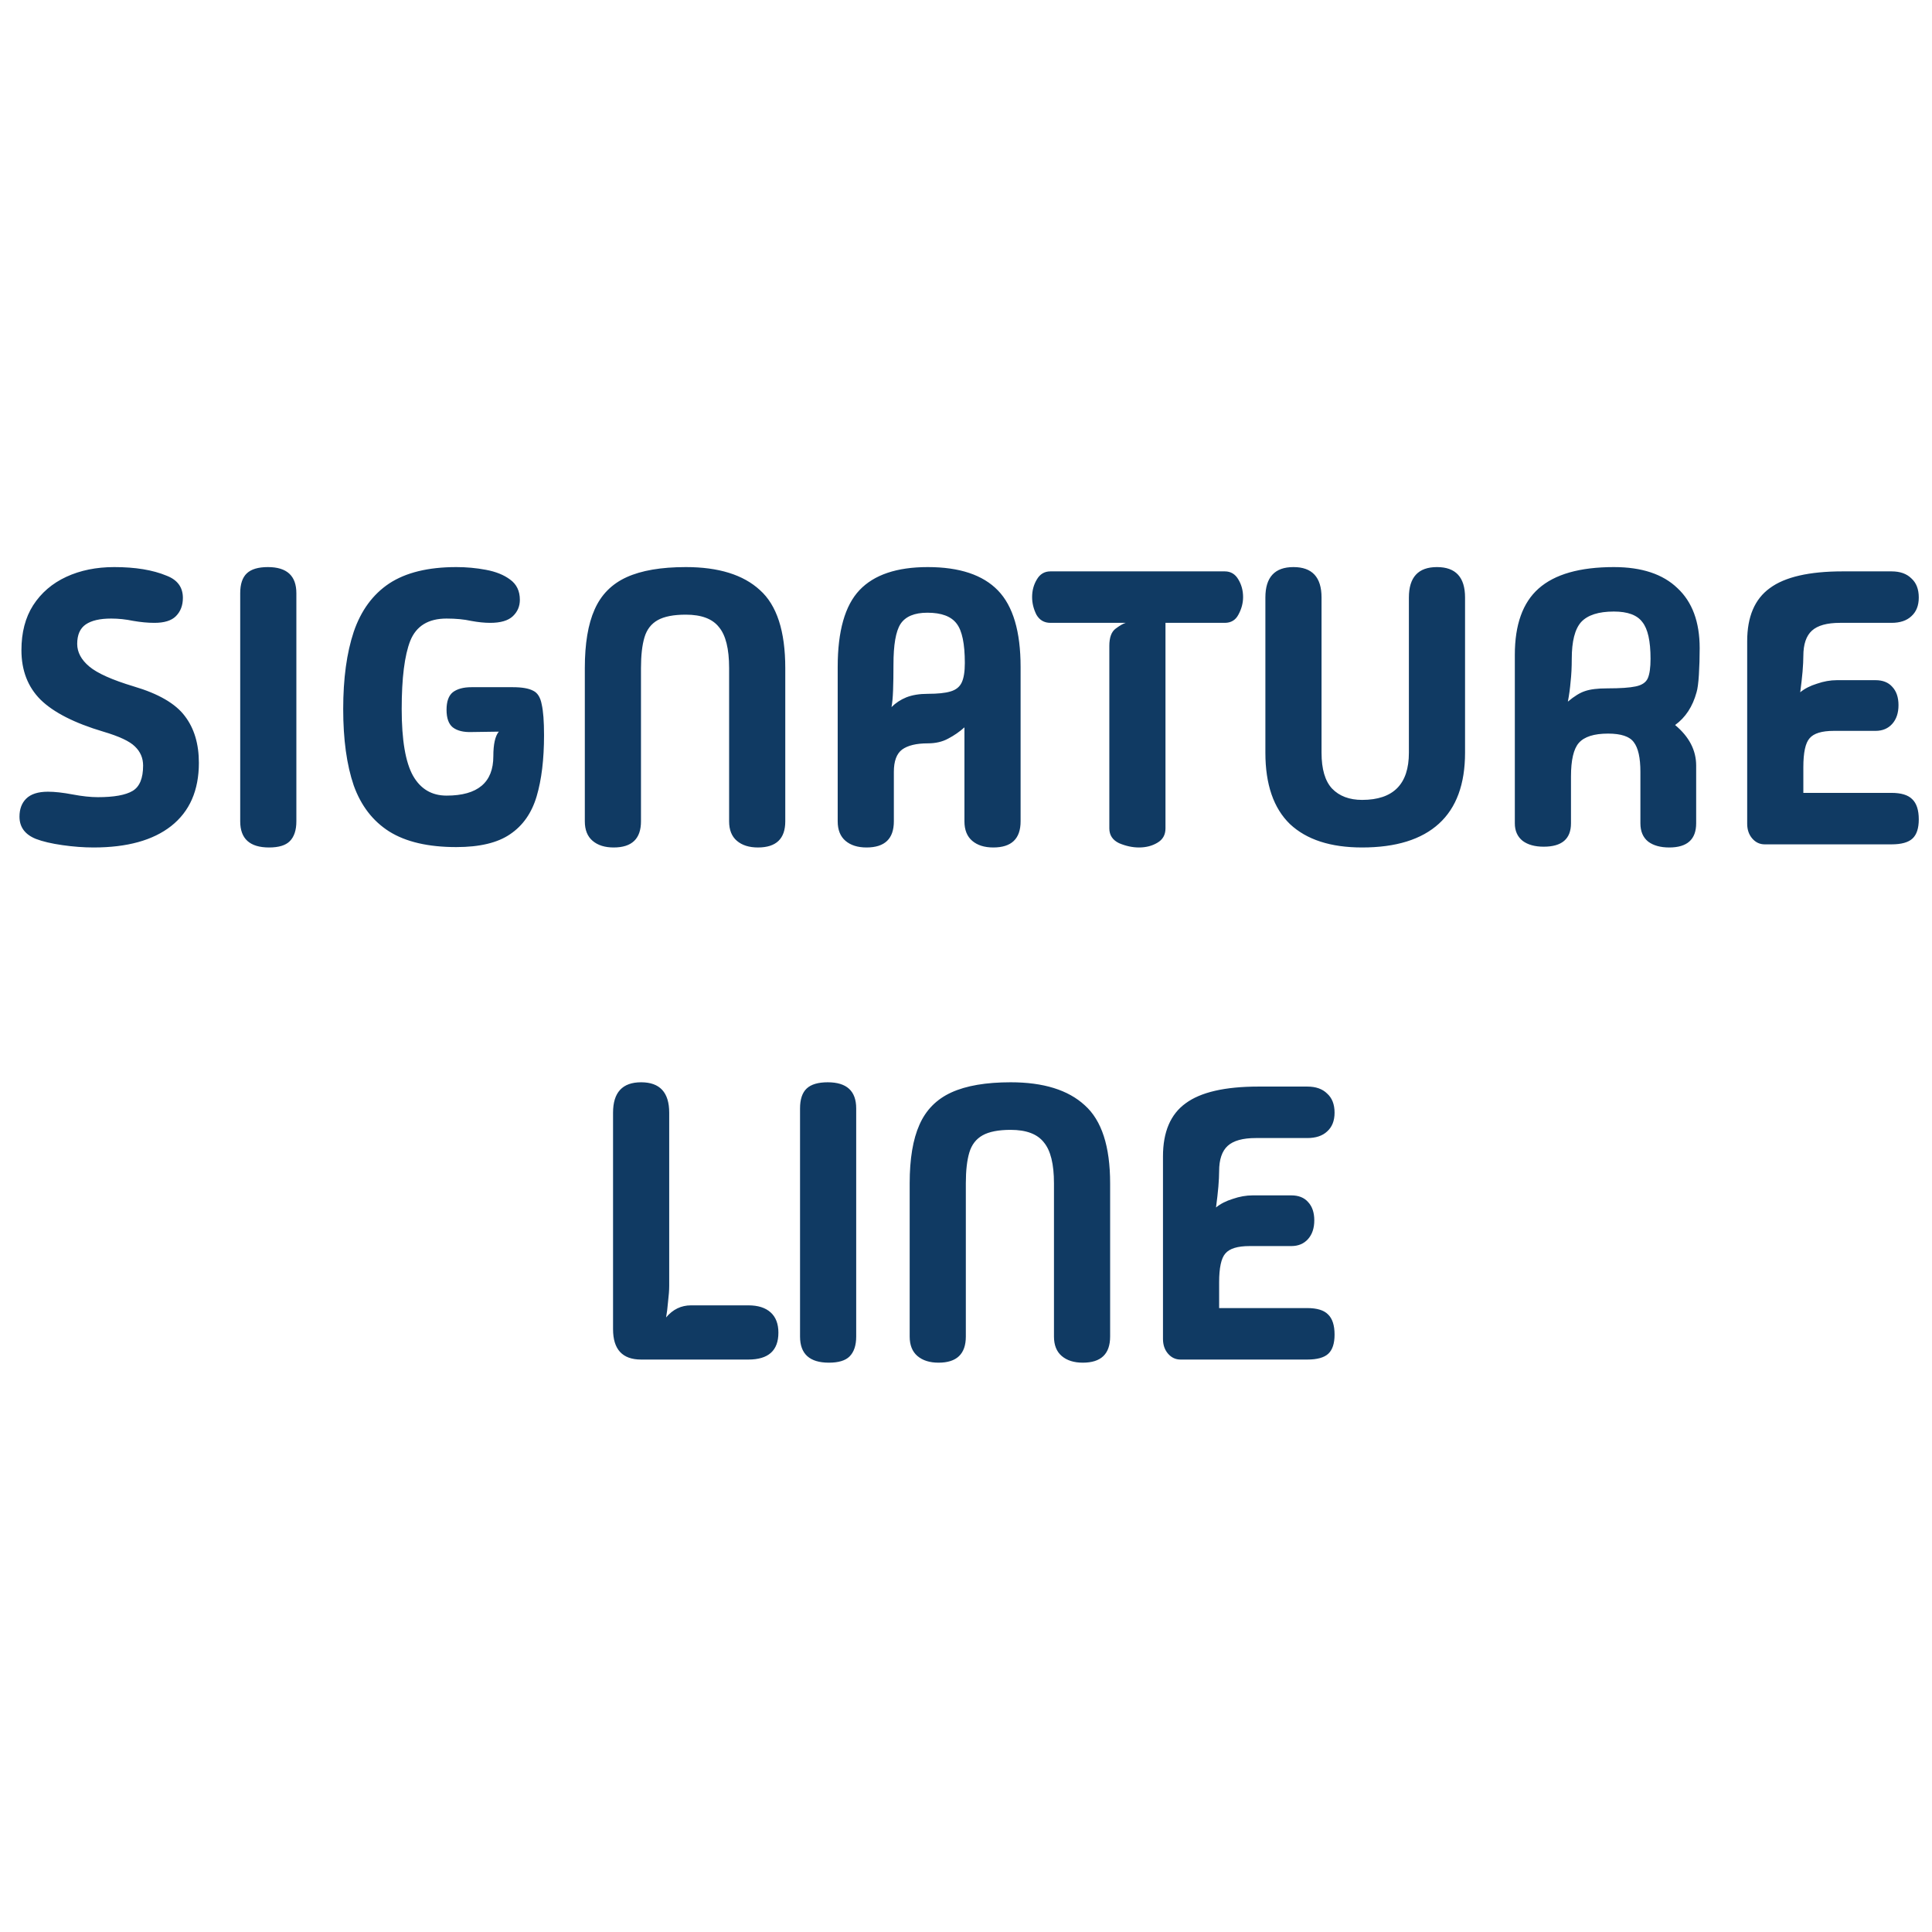 <svg xmlns="http://www.w3.org/2000/svg" width="540" height="540" viewBox="0 0 540 540" fill="none"><path d="M26.156 236.872C23.395 236.872 20.488 236.654 17.436 236.218C14.384 235.782 11.914 235.201 10.024 234.474C6.972 233.239 5.446 231.168 5.446 228.261C5.446 226.154 6.064 224.482 7.299 223.247C8.607 221.939 10.642 221.285 13.403 221.285C15.293 221.285 17.582 221.539 20.27 222.048C22.959 222.557 25.321 222.811 27.355 222.811C31.861 222.811 35.094 222.23 37.056 221.067C39.018 219.904 39.999 217.543 39.999 213.982C39.999 211.875 39.236 210.094 37.71 208.641C36.257 207.188 33.314 205.807 28.881 204.499C20.815 202.101 14.966 199.122 11.332 195.561C7.772 192 5.991 187.386 5.991 181.718C5.991 176.777 7.081 172.598 9.261 169.183C11.514 165.695 14.602 163.043 18.526 161.226C22.45 159.409 26.919 158.501 31.933 158.501C37.819 158.501 42.688 159.3 46.539 160.899C49.591 162.062 51.117 164.133 51.117 167.112C51.117 169.219 50.463 170.927 49.155 172.235C47.92 173.47 45.922 174.088 43.16 174.088C41.344 174.088 39.382 173.906 37.274 173.543C35.167 173.107 33.096 172.889 31.061 172.889C27.937 172.889 25.575 173.434 23.976 174.524C22.378 175.614 21.578 177.431 21.578 179.974C21.578 182.299 22.705 184.407 24.957 186.296C27.21 188.185 31.352 190.038 37.383 191.855C44.287 193.89 49.046 196.651 51.662 200.139C54.278 203.554 55.586 207.914 55.586 213.219C55.586 220.922 53.007 226.808 47.847 230.877C42.761 234.874 35.53 236.872 26.156 236.872ZM75.206 236.872C69.828 236.872 67.139 234.438 67.139 229.569V165.804C67.139 163.261 67.757 161.408 68.993 160.245C70.228 159.082 72.19 158.501 74.879 158.501C80.183 158.501 82.835 160.935 82.835 165.804V229.569C82.835 232.04 82.218 233.893 80.983 235.128C79.82 236.291 77.894 236.872 75.206 236.872ZM127.535 236.763C119.687 236.763 113.438 235.31 108.787 232.403C104.209 229.496 100.903 225.209 98.868 219.541C96.906 213.8 95.925 206.679 95.925 198.177C95.925 189.675 96.906 182.481 98.868 176.595C100.903 170.636 104.209 166.131 108.787 163.079C113.438 160.027 119.687 158.501 127.535 158.501C130.369 158.501 133.13 158.755 135.819 159.264C138.58 159.773 140.833 160.681 142.577 161.989C144.394 163.297 145.302 165.186 145.302 167.657C145.302 169.474 144.648 171 143.34 172.235C142.032 173.47 139.925 174.088 137.018 174.088C135.419 174.088 133.639 173.906 131.677 173.543C129.715 173.107 127.426 172.889 124.81 172.889C119.723 172.889 116.344 174.96 114.673 179.102C113.074 183.171 112.275 189.53 112.275 198.177C112.275 206.824 113.329 213.037 115.436 216.816C117.543 220.522 120.668 222.375 124.81 222.375C133.53 222.375 137.89 218.705 137.89 211.366C137.89 208.023 138.399 205.734 139.416 204.499L131.786 204.608C129.533 204.681 127.789 204.245 126.554 203.3C125.391 202.355 124.81 200.72 124.81 198.395C124.81 196.07 125.391 194.435 126.554 193.49C127.789 192.545 129.533 192.073 131.786 192.073H143.34C145.883 192.073 147.773 192.4 149.008 193.054C150.243 193.635 151.043 194.907 151.406 196.869C151.842 198.758 152.06 201.629 152.06 205.48C152.06 212.238 151.37 217.942 149.989 222.593C148.608 227.244 146.138 230.768 142.577 233.166C139.089 235.564 134.075 236.763 127.535 236.763ZM179.156 229.569C179.156 234.438 176.612 236.872 171.526 236.872C169.055 236.872 167.093 236.254 165.64 235.019C164.186 233.784 163.46 231.967 163.46 229.569V186.732C163.46 179.901 164.368 174.451 166.185 170.382C168.001 166.24 170.981 163.224 175.123 161.335C179.265 159.446 184.787 158.501 191.691 158.501C200.847 158.501 207.75 160.645 212.401 164.932C217.124 169.147 219.486 176.413 219.486 186.732V229.569C219.486 234.438 216.942 236.872 211.856 236.872C209.385 236.872 207.423 236.254 205.97 235.019C204.516 233.784 203.79 231.967 203.79 229.569V186.732C203.79 181.355 202.845 177.54 200.956 175.287C199.139 172.962 196.051 171.799 191.691 171.799C188.275 171.799 185.659 172.308 183.843 173.325C182.026 174.342 180.791 175.941 180.137 178.121C179.483 180.301 179.156 183.171 179.156 186.732V229.569ZM249.835 229.569C249.835 234.438 247.292 236.872 242.205 236.872C239.735 236.872 237.773 236.254 236.319 235.019C234.866 233.784 234.139 231.967 234.139 229.569V186.405C234.139 176.377 236.174 169.219 240.243 164.932C244.313 160.645 250.671 158.501 259.318 158.501C268.184 158.501 274.724 160.681 278.938 165.041C283.153 169.401 285.26 176.522 285.26 186.405V229.569C285.26 234.438 282.717 236.872 277.63 236.872C275.16 236.872 273.198 236.254 271.744 235.019C270.291 233.784 269.564 231.967 269.564 229.569V203.3C268.184 204.535 266.658 205.589 264.986 206.461C263.388 207.333 261.498 207.769 259.318 207.769C256.121 207.769 253.723 208.35 252.124 209.513C250.598 210.676 249.835 212.747 249.835 215.726V229.569ZM249.181 197.632C250.344 196.469 251.725 195.561 253.323 194.907C254.995 194.253 256.993 193.926 259.318 193.926C262.08 193.926 264.187 193.708 265.64 193.272C267.166 192.836 268.22 192 268.801 190.765C269.383 189.53 269.673 187.713 269.673 185.315C269.673 179.938 268.91 176.268 267.384 174.306C265.858 172.271 263.133 171.254 259.209 171.254C255.576 171.254 253.069 172.308 251.688 174.415C250.38 176.45 249.726 180.228 249.726 185.751C249.726 188.585 249.69 190.983 249.617 192.945C249.545 194.907 249.399 196.469 249.181 197.632ZM318.344 236.872C316.528 236.872 314.675 236.472 312.785 235.673C310.969 234.801 310.06 233.42 310.06 231.531V180.519C310.06 178.194 310.642 176.595 311.804 175.723C312.967 174.851 313.912 174.306 314.638 174.088H293.601C291.857 174.088 290.549 173.325 289.677 171.799C288.878 170.2 288.478 168.565 288.478 166.894C288.478 165.077 288.914 163.442 289.786 161.989C290.658 160.463 291.93 159.7 293.601 159.7H342.324C343.996 159.7 345.267 160.463 346.139 161.989C347.011 163.442 347.447 165.077 347.447 166.894C347.447 168.565 347.011 170.2 346.139 171.799C345.34 173.325 344.068 174.088 342.324 174.088H325.756V231.531C325.756 233.348 324.993 234.692 323.467 235.564C322.014 236.436 320.306 236.872 318.344 236.872ZM380.71 236.872C371.917 236.872 365.195 234.692 360.545 230.332C355.967 225.899 353.678 219.25 353.678 210.385V167.003C353.678 161.335 356.294 158.501 361.526 158.501C366.758 158.501 369.374 161.335 369.374 167.003V210.385C369.374 214.963 370.355 218.306 372.317 220.413C374.351 222.52 377.149 223.574 380.71 223.574C389.43 223.574 393.79 219.178 393.79 210.385V167.003C393.79 161.335 396.406 158.501 401.638 158.501C406.87 158.501 409.486 161.335 409.486 167.003V210.385C409.486 219.178 407.051 225.79 402.183 230.223C397.314 234.656 390.156 236.872 380.71 236.872ZM431.465 236.654C428.995 236.654 427.033 236.109 425.579 235.019C424.126 233.856 423.399 232.221 423.399 230.114V183.026C423.399 174.597 425.616 168.42 430.048 164.496C434.554 160.499 441.566 158.501 451.085 158.501C458.861 158.501 464.783 160.463 468.852 164.387C472.994 168.238 475.065 173.834 475.065 181.173C475.065 183.716 474.993 186.187 474.847 188.585C474.702 190.91 474.484 192.545 474.193 193.49C473.103 197.487 471.105 200.539 468.198 202.646C472.122 205.916 474.084 209.695 474.084 213.982V230.114C474.084 234.619 471.577 236.872 466.563 236.872C464.093 236.872 462.131 236.327 460.677 235.237C459.224 234.074 458.497 232.367 458.497 230.114V215.726C458.497 211.802 457.88 209.041 456.644 207.442C455.482 205.843 453.084 205.044 449.45 205.044C445.526 205.044 442.801 205.916 441.275 207.66C439.822 209.331 439.095 212.456 439.095 217.034V230.114C439.095 234.474 436.552 236.654 431.465 236.654ZM438.223 196.106C440.04 194.58 441.639 193.599 443.019 193.163C444.473 192.654 446.544 192.4 449.232 192.4C452.866 192.4 455.518 192.218 457.189 191.855C458.933 191.492 460.06 190.729 460.568 189.566C461.077 188.403 461.331 186.587 461.331 184.116C461.331 179.175 460.568 175.759 459.042 173.87C457.589 171.908 454.937 170.927 451.085 170.927C446.798 170.927 443.746 171.908 441.929 173.87C440.185 175.832 439.313 179.247 439.313 184.116C439.313 186.514 439.204 188.658 438.986 190.547C438.841 192.364 438.587 194.217 438.223 196.106ZM493.249 236C491.868 236 490.705 235.455 489.761 234.365C488.816 233.275 488.344 231.894 488.344 230.223V179.211C488.344 172.38 490.451 167.439 494.666 164.387C498.88 161.262 505.675 159.7 515.049 159.7H528.674C531.072 159.7 532.925 160.354 534.233 161.662C535.613 162.897 536.304 164.678 536.304 167.003C536.304 169.256 535.613 171 534.233 172.235C532.925 173.47 531.072 174.088 528.674 174.088H514.286C510.652 174.088 508.036 174.815 506.438 176.268C504.839 177.721 504.04 180.083 504.04 183.353C504.04 184.516 503.967 185.969 503.822 187.713C503.676 189.384 503.458 191.31 503.168 193.49C504.403 192.473 505.965 191.673 507.855 191.092C509.744 190.438 511.597 190.111 513.414 190.111H524.205C526.239 190.111 527.802 190.729 528.892 191.964C530.054 193.199 530.636 194.907 530.636 197.087C530.636 199.267 530.054 201.011 528.892 202.319C527.729 203.627 526.167 204.281 524.205 204.281H512.542C509.199 204.281 506.946 204.971 505.784 206.352C504.621 207.66 504.04 210.349 504.04 214.418V221.612H528.674C531.362 221.612 533.288 222.193 534.451 223.356C535.686 224.519 536.304 226.408 536.304 229.024C536.304 231.495 535.722 233.275 534.56 234.365C533.397 235.455 531.435 236 528.674 236H493.249ZM179.197 380C173.965 380 171.349 377.166 171.349 371.498V311.003C171.349 305.335 173.965 302.501 179.197 302.501C184.429 302.501 187.045 305.335 187.045 311.003V359.399C187.045 360.562 186.936 362.051 186.718 363.868C186.573 365.612 186.391 367.065 186.173 368.228C188.063 365.975 190.388 364.849 193.149 364.849H209.172C211.861 364.849 213.932 365.503 215.385 366.811C216.839 368.119 217.565 370.008 217.565 372.479C217.565 377.493 214.768 380 209.172 380H179.197ZM231.68 380.872C226.303 380.872 223.614 378.438 223.614 373.569V309.804C223.614 307.261 224.232 305.408 225.467 304.245C226.702 303.082 228.664 302.501 231.353 302.501C236.658 302.501 239.31 304.935 239.31 309.804V373.569C239.31 376.04 238.692 377.893 237.457 379.128C236.294 380.291 234.369 380.872 231.68 380.872ZM269.954 373.569C269.954 378.438 267.41 380.872 262.324 380.872C259.853 380.872 257.891 380.254 256.438 379.019C254.984 377.784 254.258 375.967 254.258 373.569V330.732C254.258 323.901 255.166 318.451 256.983 314.382C258.799 310.24 261.779 307.224 265.921 305.335C270.063 303.446 275.585 302.501 282.489 302.501C291.645 302.501 298.548 304.645 303.199 308.932C307.922 313.147 310.284 320.413 310.284 330.732V373.569C310.284 378.438 307.74 380.872 302.654 380.872C300.183 380.872 298.221 380.254 296.768 379.019C295.314 377.784 294.588 375.967 294.588 373.569V330.732C294.588 325.355 293.643 321.54 291.754 319.287C289.937 316.962 286.849 315.799 282.489 315.799C279.073 315.799 276.457 316.308 274.641 317.325C272.824 318.342 271.589 319.941 270.935 322.121C270.281 324.301 269.954 327.171 269.954 330.732V373.569ZM329.961 380C328.581 380 327.418 379.455 326.473 378.365C325.529 377.275 325.056 375.894 325.056 374.223V323.211C325.056 316.38 327.164 311.439 331.378 308.387C335.593 305.262 342.387 303.7 351.761 303.7H365.386C367.784 303.7 369.637 304.354 370.945 305.662C372.326 306.897 373.016 308.678 373.016 311.003C373.016 313.256 372.326 315 370.945 316.235C369.637 317.47 367.784 318.088 365.386 318.088H350.998C347.365 318.088 344.749 318.815 343.15 320.268C341.552 321.721 340.752 324.083 340.752 327.353C340.752 328.516 340.68 329.969 340.534 331.713C340.389 333.384 340.171 335.31 339.88 337.49C341.116 336.473 342.678 335.673 344.567 335.092C346.457 334.438 348.31 334.111 350.126 334.111H360.917C362.952 334.111 364.514 334.729 365.604 335.964C366.767 337.199 367.348 338.907 367.348 341.087C367.348 343.267 366.767 345.011 365.604 346.319C364.442 347.627 362.879 348.281 360.917 348.281H349.254C345.912 348.281 343.659 348.971 342.496 350.352C341.334 351.66 340.752 354.349 340.752 358.418V365.612H365.386C368.075 365.612 370.001 366.193 371.163 367.356C372.399 368.519 373.016 370.408 373.016 373.024C373.016 375.495 372.435 377.275 371.272 378.365C370.11 379.455 368.148 380 365.386 380H329.961Z" fill="#103A63"></path></svg>